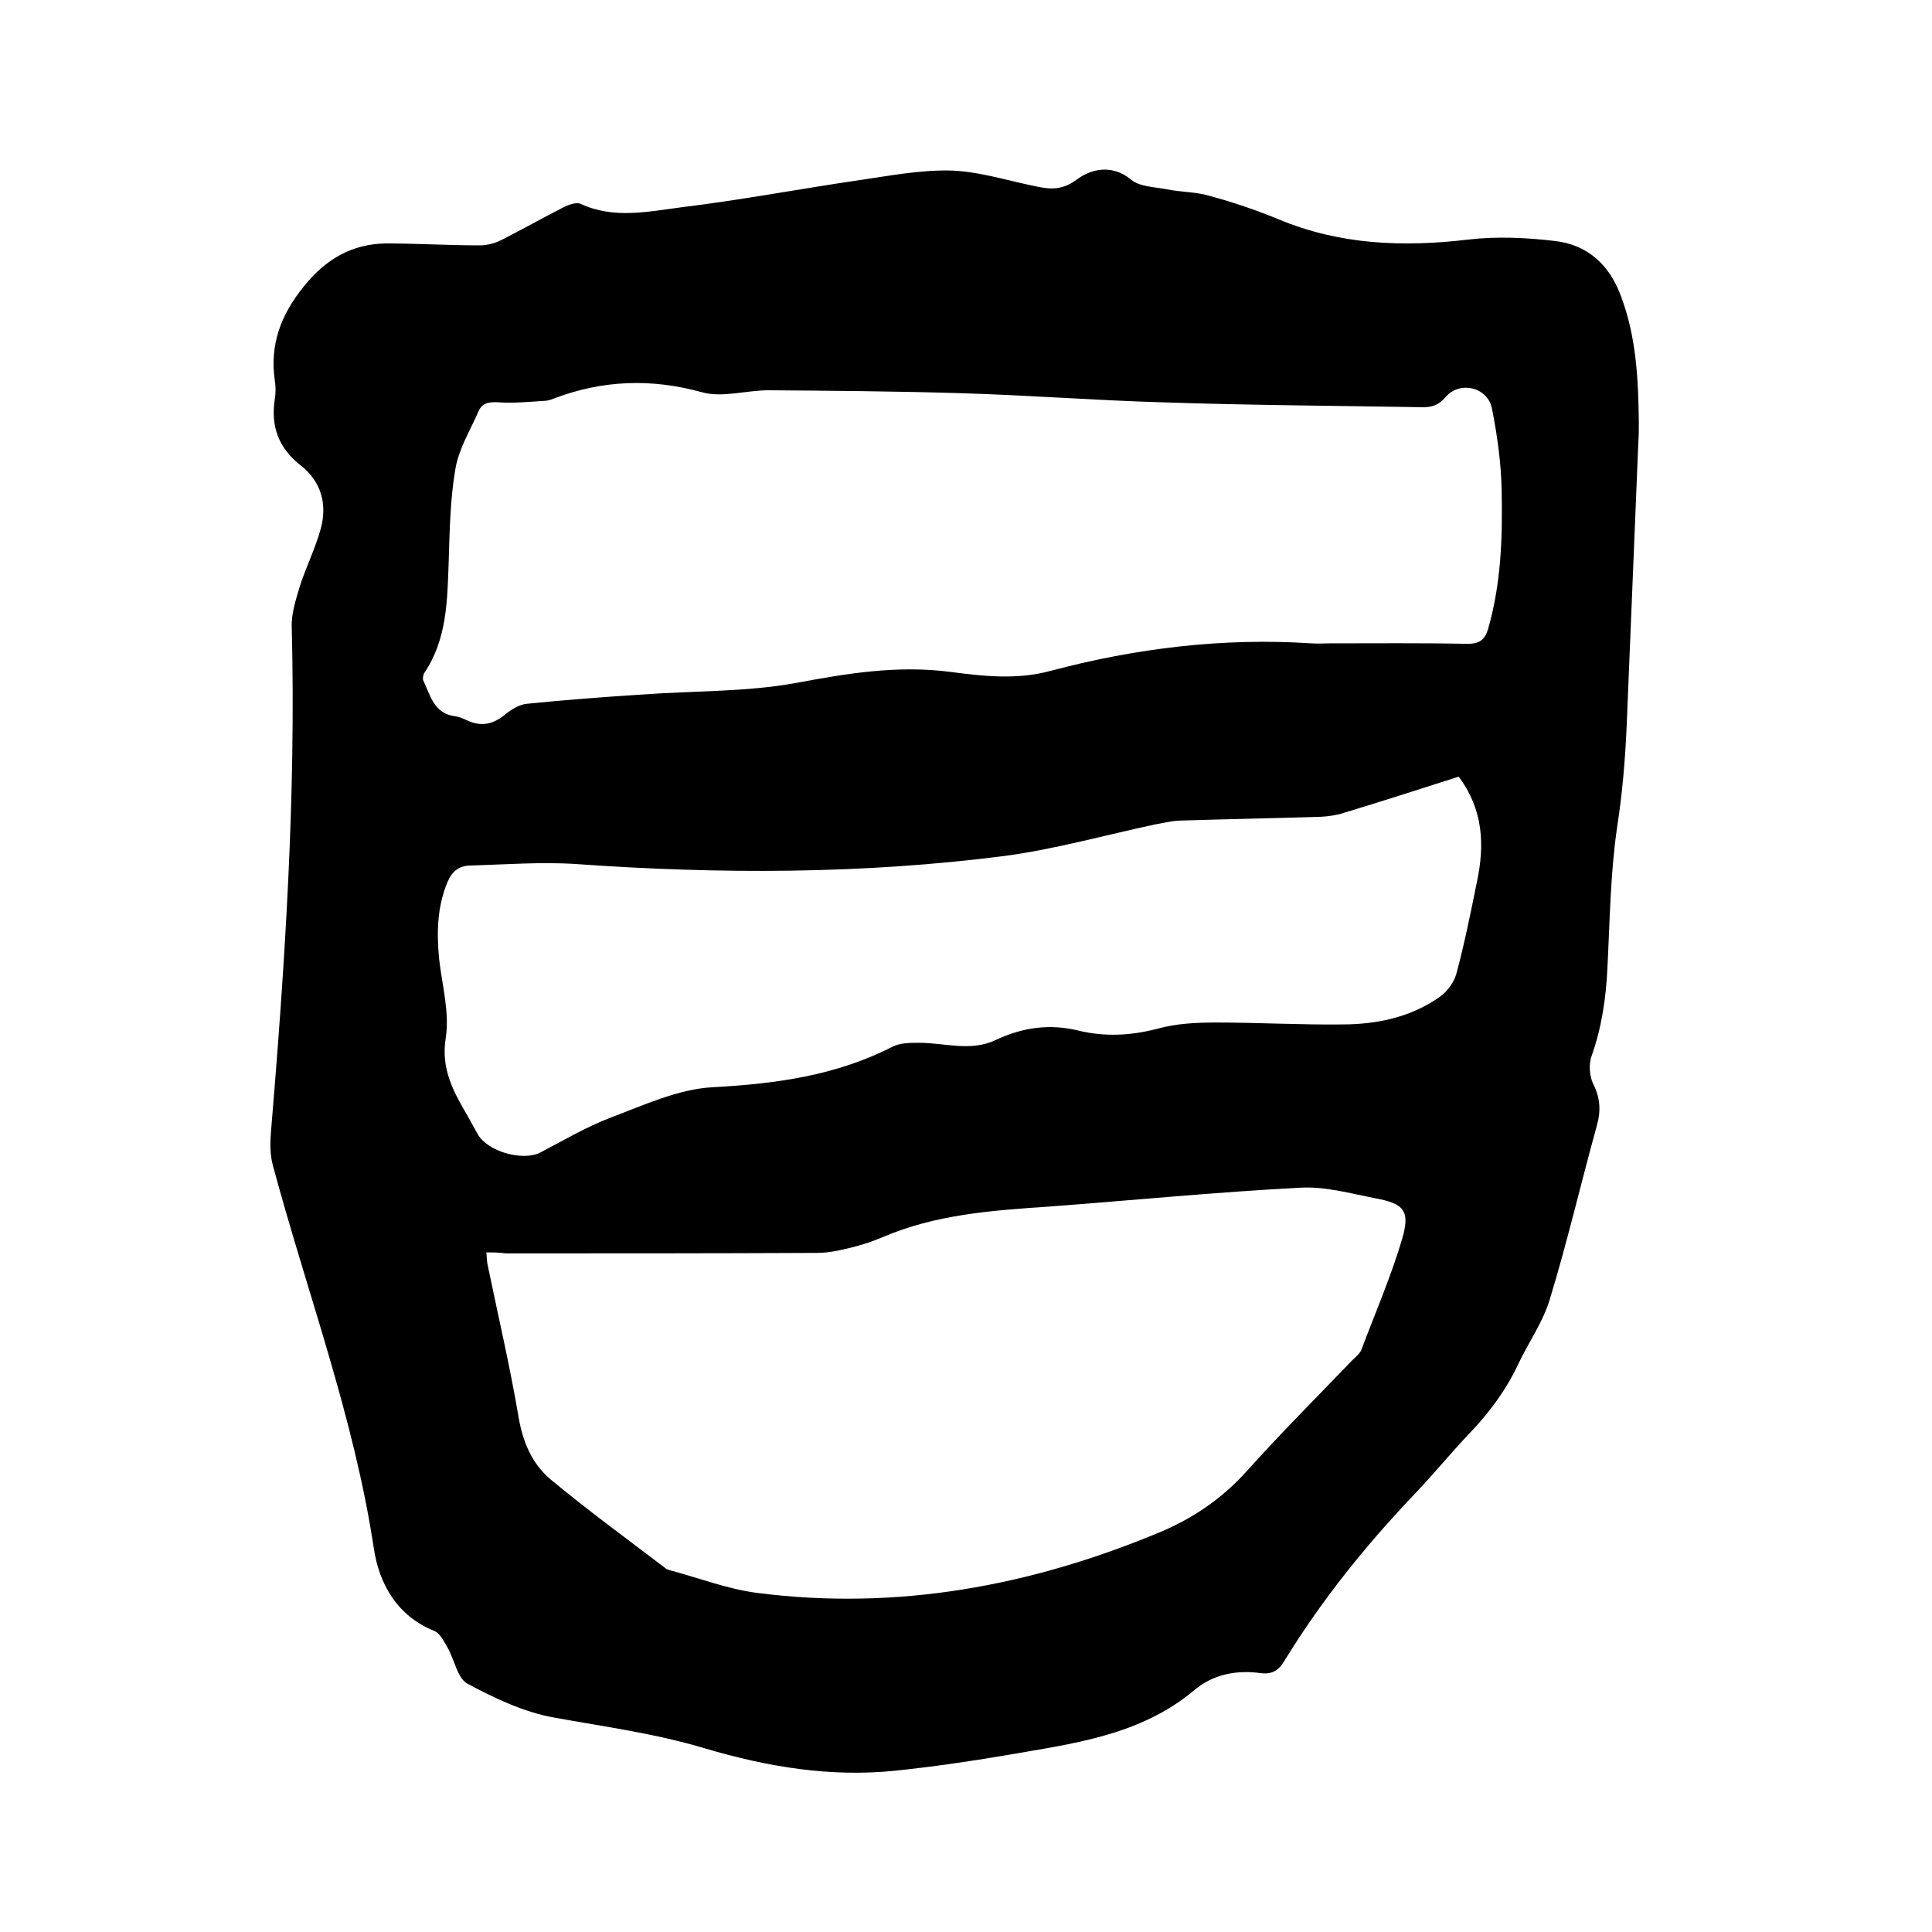 <svg enable-background="new 0 0 400 400" viewBox="0 0 400 400" xmlns="http://www.w3.org/2000/svg"><path d="m339.2 91.6c-.8 19.4-1.6 38.9-2.4 58.3-.3 7.2-.9 14.3-2 21.4-1.4 9.6-1.5 19.4-2 29.1-.3 6.3-1.2 12.4-3.3 18.3-.6 1.7-.4 4 .3 5.6 1.5 2.9 1.7 5.6.8 8.8-3.3 11.9-6.1 24-9.7 35.8-1.4 4.8-4.5 9.1-6.6 13.6-2.5 5.3-5.9 9.9-10 14.2-3.9 4.1-7.4 8.4-11.3 12.5-10.2 10.7-19.4 22.1-27.1 34.7-1.2 2-2.6 2.8-4.9 2.5-5.1-.7-9.9.3-13.7 3.5-11.3 9.5-25.3 11.1-39 13.5-7.6 1.3-15.3 2.4-22.9 3.2-13.5 1.4-26.5-.8-39.4-4.6-10.3-3.1-20.8-4.5-31.3-6.4-6.2-1.1-12.3-4-17.9-7-2.1-1.1-2.7-5-4.2-7.6-.7-1.2-1.5-2.8-2.6-3.3-7.8-3.1-11.5-9.8-12.6-17.1-4.1-27.2-13.8-52.9-20.9-79.3-.6-2.2-.6-4.6-.4-6.9 2.9-34.8 5.2-69.6 4.3-104.6-.1-2.8.9-5.8 1.7-8.5 1.3-4 3.2-7.8 4.3-11.8 1.4-5.1.1-9.8-4.1-13.1-4.6-3.6-6.3-8.1-5.4-13.8.2-1.2.2-2.6 0-3.8-1.1-7.5 1.3-13.7 6-19.5 4.5-5.6 9.9-8.8 17-8.9 6.4 0 12.9.4 19.4.4 1.5 0 3.1-.4 4.5-1.1 4.3-2.2 8.6-4.6 12.9-6.8 1-.5 2.6-1.1 3.5-.7 6.9 3.2 14 1.6 21 .7 12.3-1.5 24.4-3.8 36.7-5.6 6.2-.9 12.4-2.1 18.6-2 5.7.1 11.4 1.9 17.1 3.1 3.3.7 5.9 1.3 9.3-1.2 2.9-2.2 7.3-3.3 11.3 0 1.8 1.5 4.9 1.5 7.4 2 3 .6 6.1.5 9 1.4 4.8 1.3 9.5 2.9 14.1 4.8 12.7 5.3 25.8 5.8 39.3 4.2 5.9-.7 12.1-.4 18 .3 6.7.8 11.2 4.9 13.6 11.4 3.2 8.5 3.6 17.3 3.7 26.2 0 1.3 0 2.7-.1 4.1.1 0 .1 0 0 0zm-64 41.6c9.5 0 19.1-.1 28.6.1 2.5 0 3.6-.8 4.3-3.1 2.7-9.4 3-19 2.8-28.6-.1-5.7-.9-11.4-2-17-.9-4.5-6.7-5.8-9.6-2.4-1.5 1.8-3.1 2.2-5.2 2.1-17.8-.3-35.6-.4-53.3-1-14.1-.4-28.1-1.5-42.1-1.9-13.2-.4-26.4-.5-39.6-.6-4.6 0-9.6 1.6-13.8.4-10.5-2.9-20.6-2.5-30.6 1.3-.7.3-1.4.5-2.1.5-3.1.2-6.2.5-9.3.3-1.9-.1-3.4 0-4.2 1.8-1.7 3.9-4.1 7.8-4.8 11.9-1.1 6.3-1.2 12.8-1.4 19.2-.3 8.1-.3 16.1-5.1 23.2-.2.4-.3 1.1-.2 1.4 1.5 3.1 2.2 7 6.7 7.5.7.1 1.4.4 2.1.7 3 1.5 5.5 1.1 8.1-1 1.3-1.1 3.1-2.2 4.7-2.3 7.9-.8 15.8-1.4 23.7-1.9 10.6-.8 21.5-.5 31.9-2.4 10.7-2 21-3.7 31.9-2.3 6.8.9 13.8 1.7 20.8-.2 17.7-4.7 35.7-6.9 54-5.7 1.2.1 2.4 0 3.7 0zm-174.5 126.1c.1 1.1.1 1.7.2 2.3 2.2 10.7 4.7 21.3 6.5 32 .9 5.1 2.8 9.5 6.6 12.7 7.7 6.4 15.8 12.3 23.8 18.4.2.2.6.3.9.4 6 1.6 11.9 3.9 18.1 4.7 28.9 3.7 56.6-1.4 83.4-12.6 6.9-2.9 12.9-7 18-12.7 7-7.8 14.4-15.2 21.7-22.8.7-.7 1.5-1.3 1.9-2.1 2.9-7.7 6.2-15.3 8.5-23.1 1.7-5.8.4-7.3-5.5-8.4-5.2-1-10.4-2.5-15.6-2.2-17.3.9-34.6 2.6-51.9 3.9-11.8.8-23.6 1.6-34.7 6.4-1.9.8-4 1.5-6 2-2.4.6-4.9 1.2-7.4 1.2-21.5.1-43 .1-64.5.1-1.4-.2-2.5-.2-4-.2zm201.3-98.5c-8.1 2.6-15.9 5.1-23.8 7.5-1.5.5-3.1.7-4.6.8-9.8.3-19.7.5-29.5.8-1.7.1-3.3.5-5 .8-10.3 2.2-20.6 5.1-31 6.5-29.5 3.8-59.1 3.8-88.7 1.7-7.3-.5-14.8.1-22.2.3-2.2.1-3.6 1.2-4.5 3.3-2.2 5.2-2.3 10.5-1.8 15.9.6 5.5 2.2 11.1 1.4 16.4-1.1 6.6 1.7 11.4 4.6 16.4.7 1.2 1.3 2.4 2 3.6 2 3.6 9.3 5.7 13 3.8 4.8-2.5 9.5-5.3 14.5-7.2 6.9-2.6 14-5.9 21.1-6.3 13.1-.7 25.6-2.4 37.3-8.4 1.6-.8 3.6-.8 5.5-.8 5.3 0 10.7 1.9 15.9-.6 5.5-2.6 11.2-3.4 17.2-1.9 5.4 1.3 10.8 1 16.2-.4 3.9-1.1 8.1-1.3 12.2-1.3 8.7 0 17.3.5 26 .4 7.3 0 14.4-1.5 20.4-5.8 1.5-1.1 2.8-2.9 3.3-4.6 1.7-6.3 3-12.8 4.3-19.2 1.6-7.6 1.3-14.9-3.8-21.7z"/></svg>